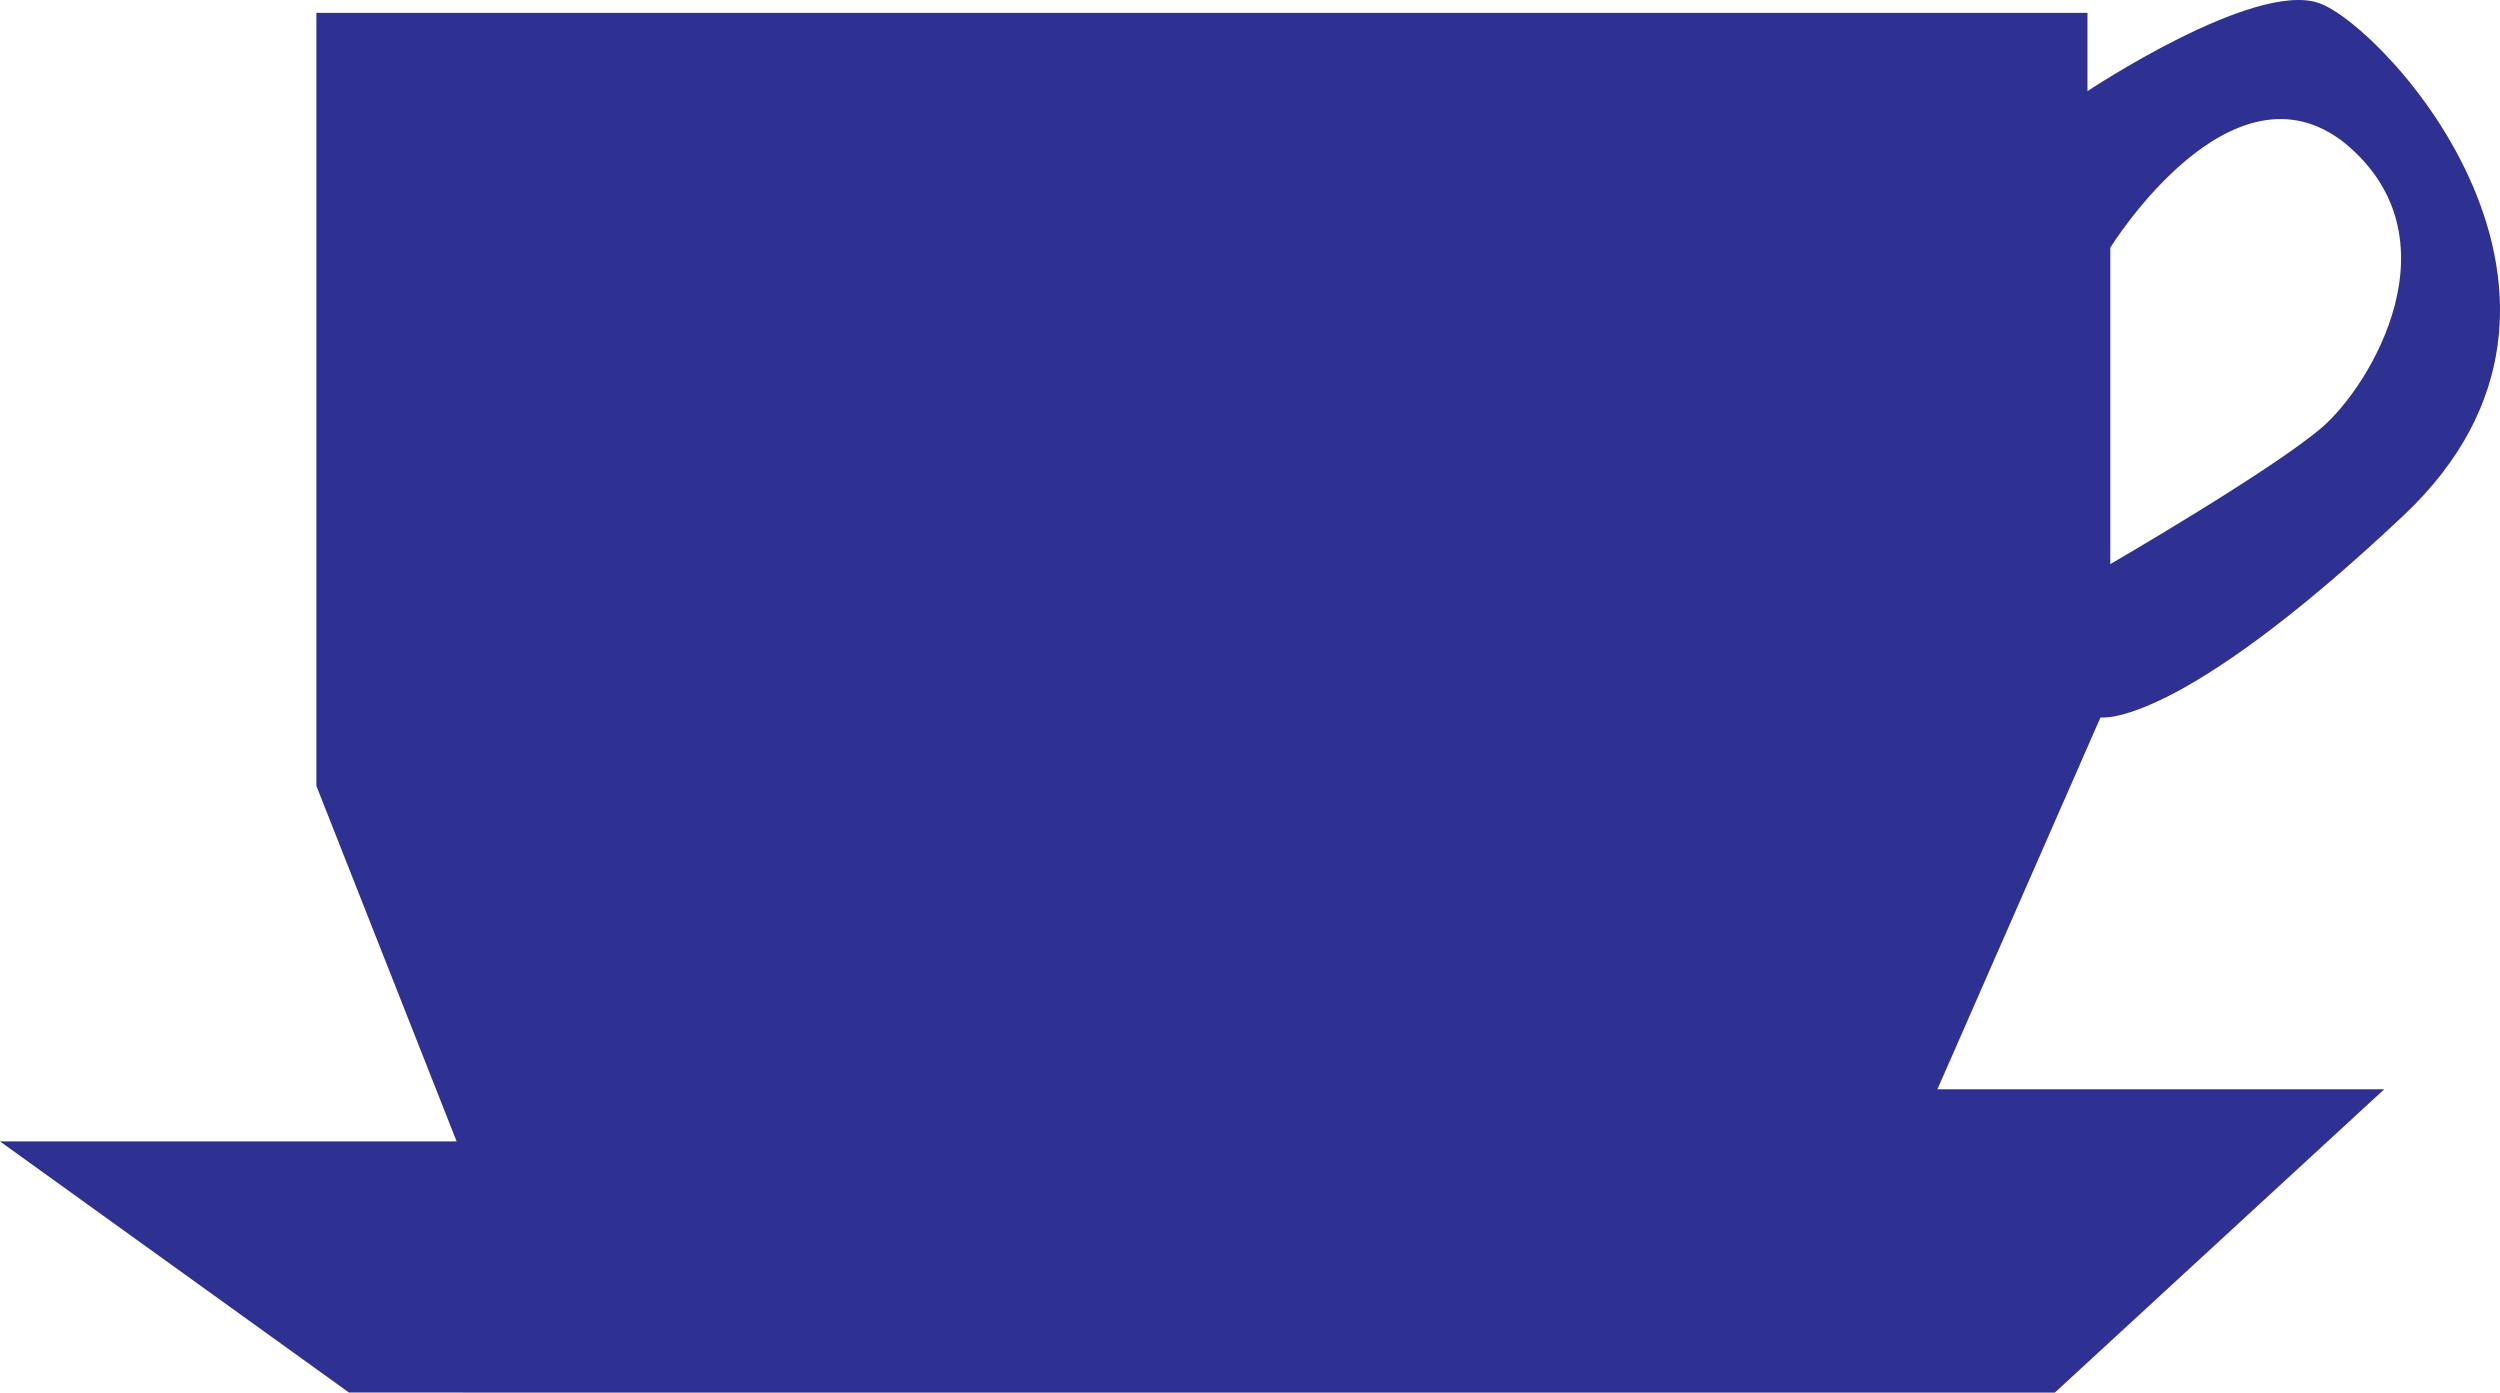 <svg xmlns="http://www.w3.org/2000/svg" width="574.859" height="320.212"><path fill="#2e3192" fill-rule="evenodd" d="m105 262.462-32.25-81.75V2.962H480v18s38.25-25.5 53.25-20.25 72.75 67.5 19.5 117.75c-52.5 49.5-69.75 46.5-69.75 46.5l-37.5 85.5h102.75l-75.75 69.75H80.25L0 262.462h105m429-164.25c11.25-9.75 31.5-43.5 5.25-65.25-26.25-21-54 24-54 24v72.75s37.5-21.75 48.75-31.5"/></svg>
